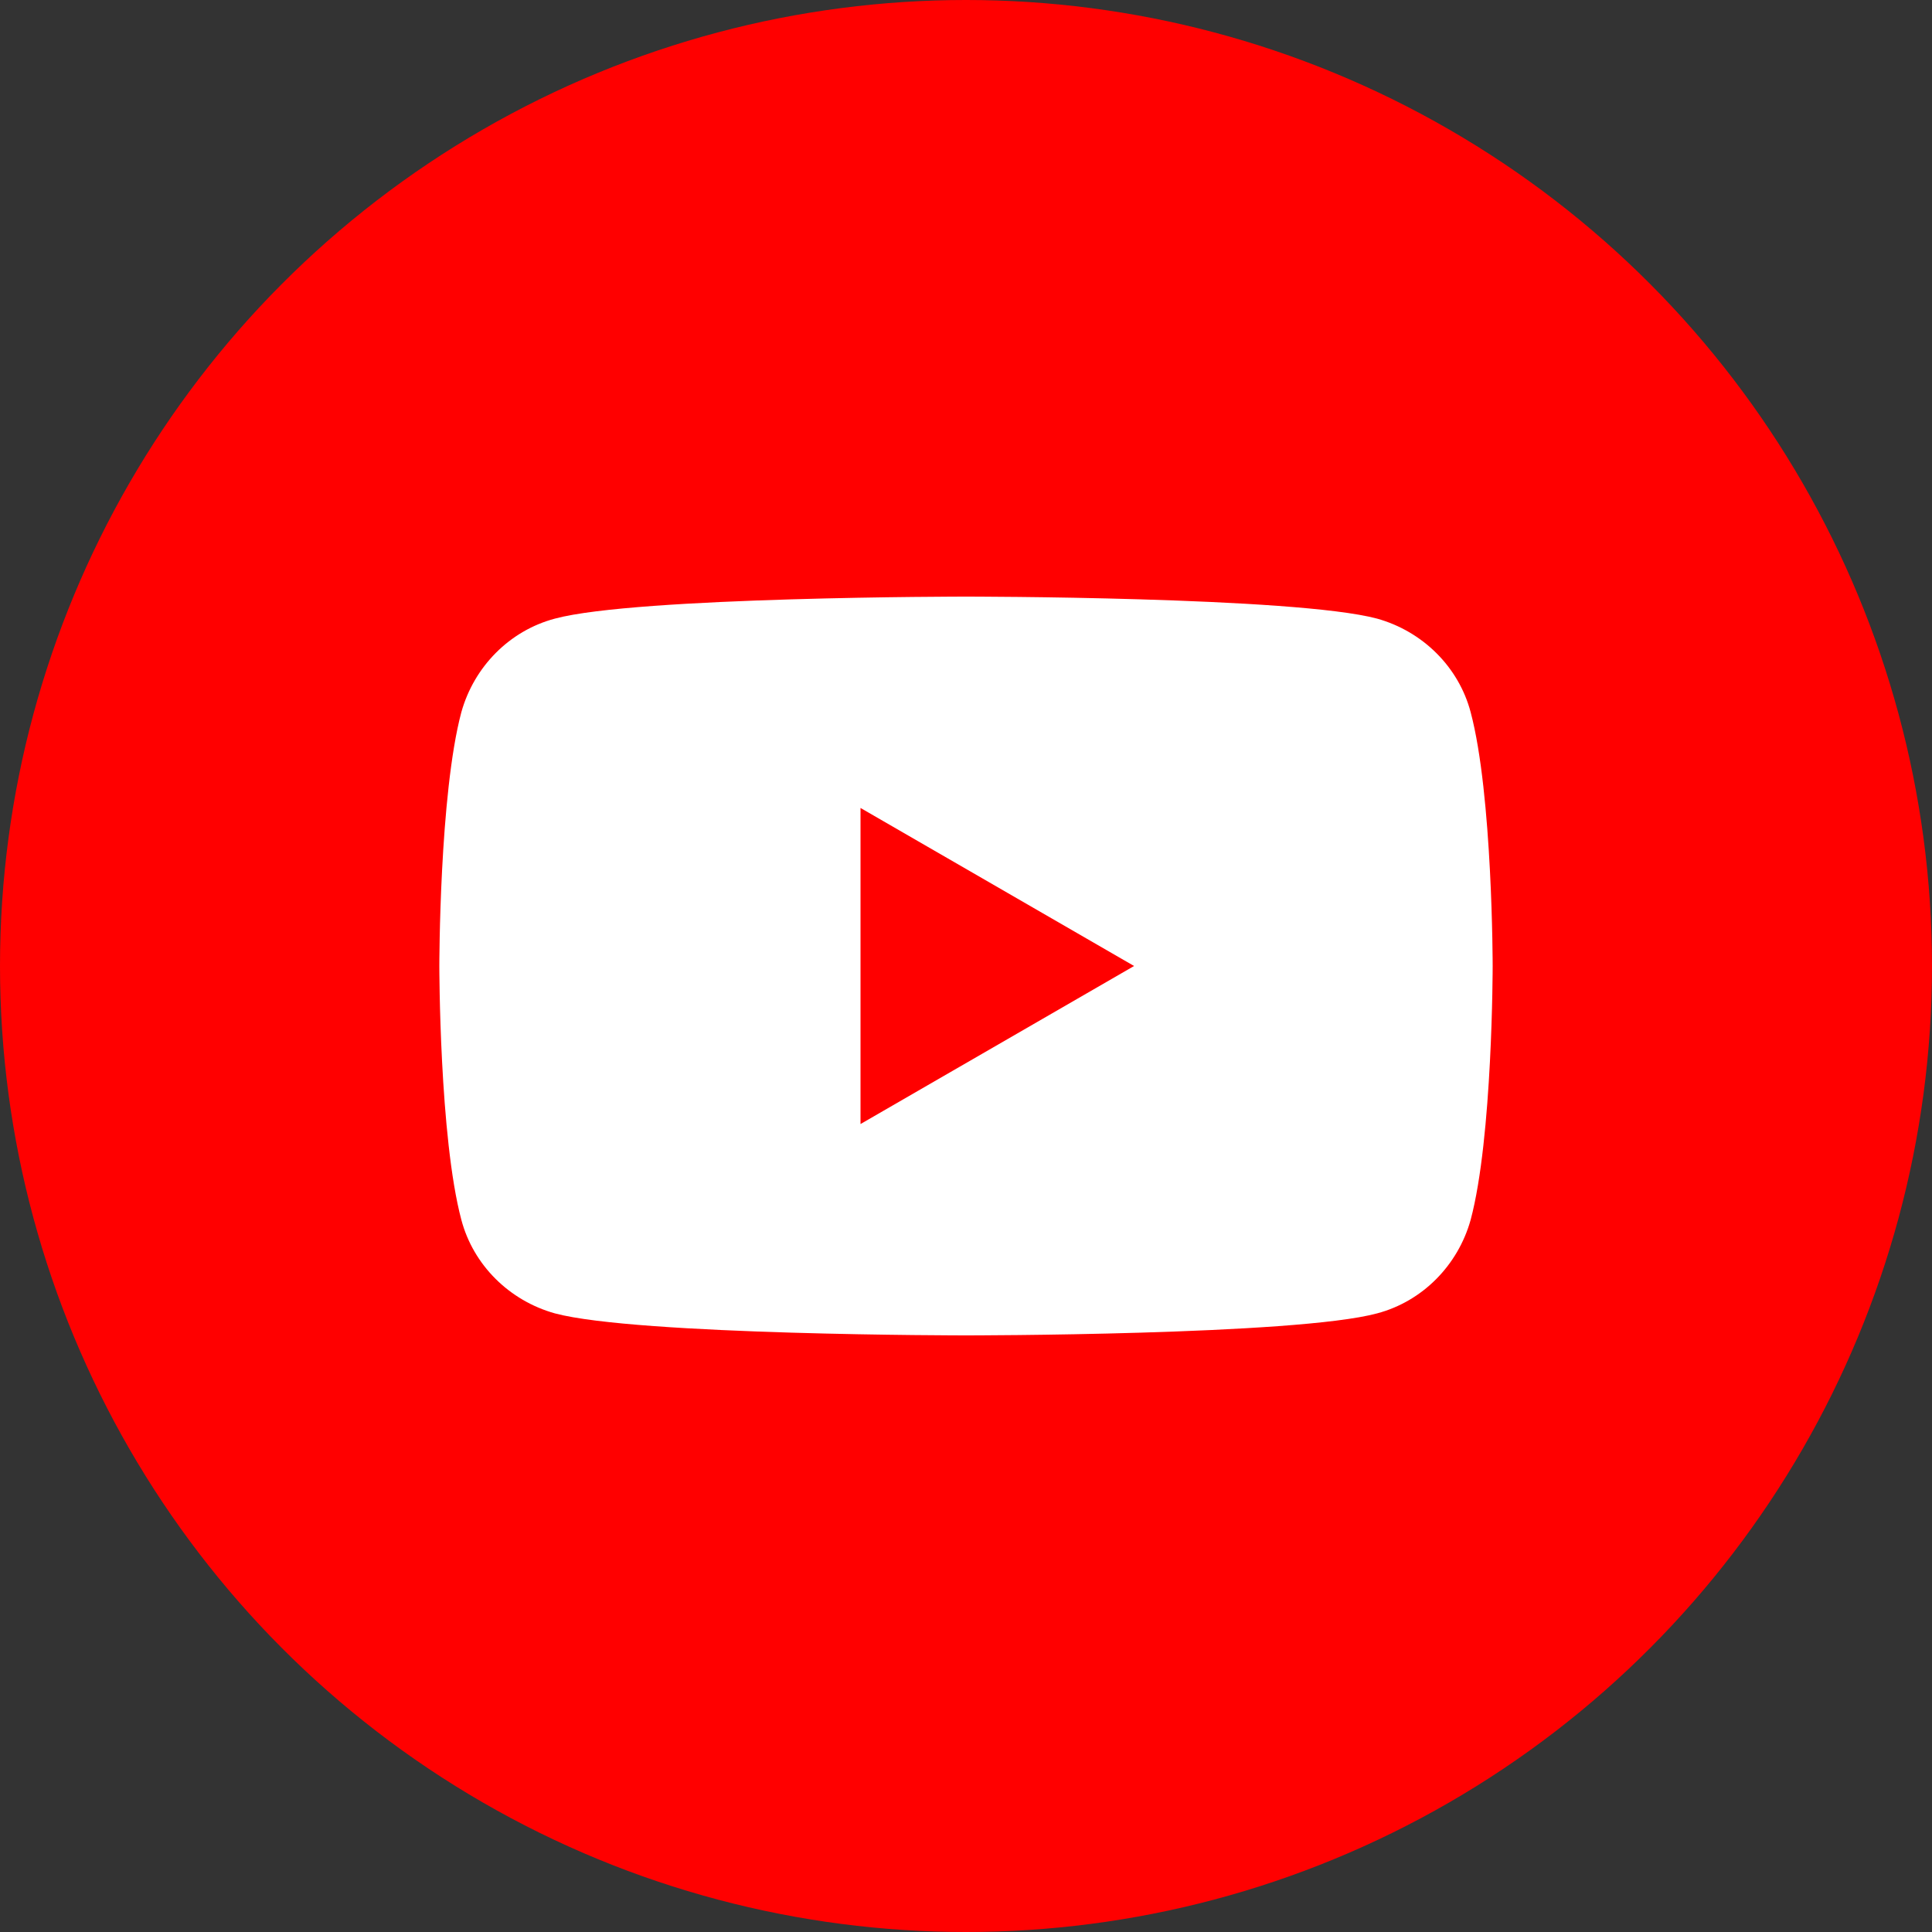 <svg xmlns="http://www.w3.org/2000/svg" data-name="Layer 2" viewBox="0 0 50 50"><rect x="0" y="0" width="50" height="50" fill="#333333" stroke="none"/><circle cx="25" cy="25" r="25" style="fill:red;stroke-width:0"/><path d="M38.06 18.43c-.31-1.17-1.24-2.09-2.42-2.42-2.13-.57-10.64-.57-10.64-.57s-8.53 0-10.64.57c-1.17.31-2.09 1.24-2.42 2.42-.57 2.13-.57 6.57-.57 6.57s0 4.43.57 6.57c.31 1.17 1.24 2.09 2.42 2.42 2.13.57 10.64.57 10.64.57s8.53 0 10.64-.57c1.17-.31 2.09-1.24 2.42-2.42.57-2.13.57-6.57.57-6.57s0-4.43-.57-6.57" style="fill:#fff;stroke-width:0"/><path d="M22.27 29.09 29.35 25l-7.08-4.09z" style="fill:red;stroke-width:0"/></svg>